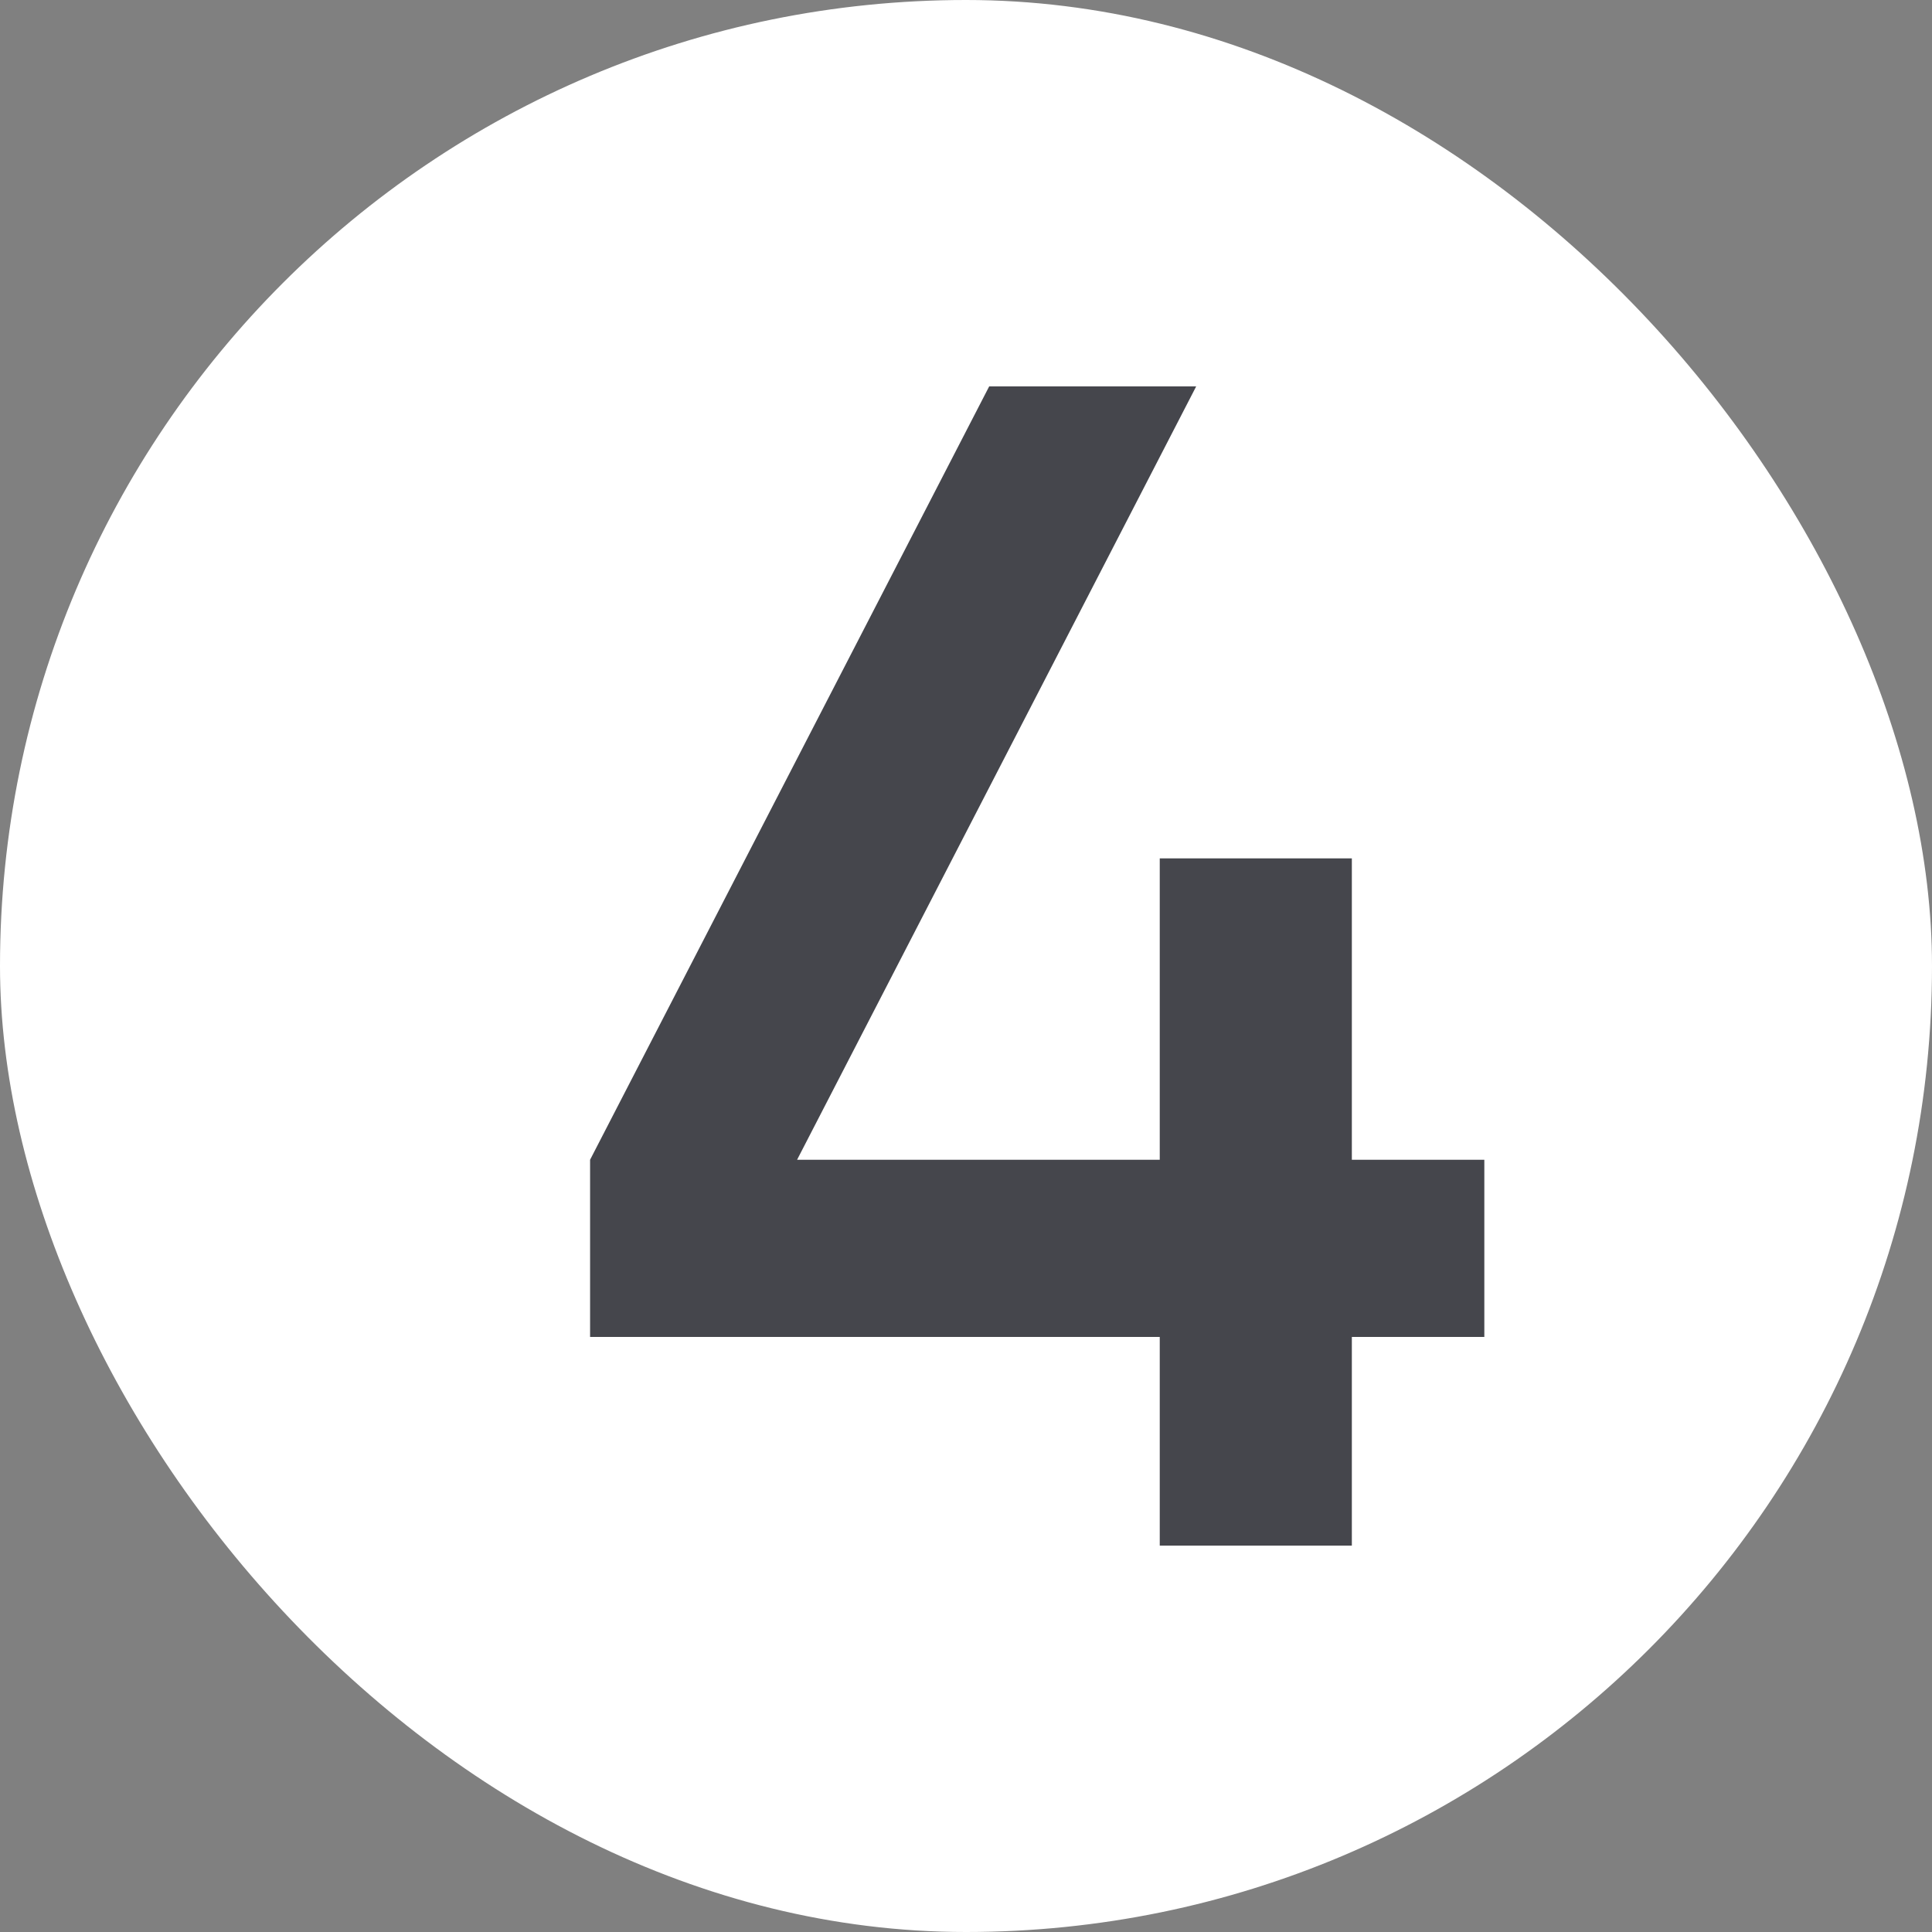 <?xml version="1.0" encoding="UTF-8"?> <svg xmlns="http://www.w3.org/2000/svg" width="35" height="35" viewBox="0 0 35 35" fill="none"><rect x="0" y="0" width="35" height="35" fill="#808080" stroke="none"/><g clip-path="url(#clip0_1_465)"><rect width="35" height="35" rx="17.5" fill="white"></rect><path d="M26.89 21.01V24.22H24.49V28H21.01V24.22H10.69V21.01L17.92 7H21.67L14.44 21.01H21.01V15.55H24.49V21.01H26.89Z" fill="#45464C"></path></g><defs><clipPath id="clip0_1_465"><rect width="35" height="35" rx="17.5" fill="white"></rect></clipPath></defs></svg> 